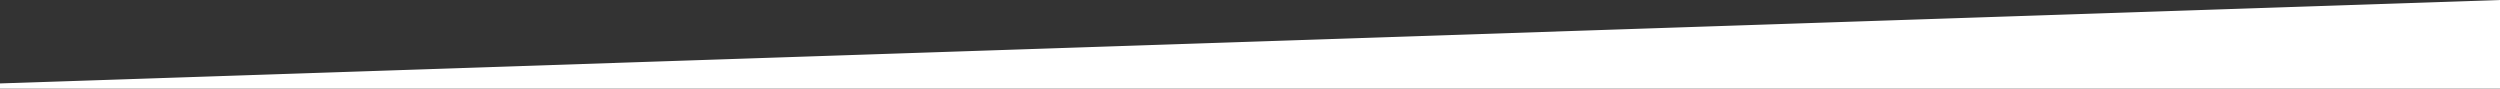 <?xml version="1.0" encoding="utf-8"?>
<!-- Generator: Adobe Illustrator 16.0.0, SVG Export Plug-In . SVG Version: 6.00 Build 0)  -->
<!DOCTYPE svg PUBLIC "-//W3C//DTD SVG 1.1//EN" "http://www.w3.org/Graphics/SVG/1.1/DTD/svg11.dtd">
<svg version="1.1" id="Layer_1" xmlns="http://www.w3.org/2000/svg" xmlns:xlink="http://www.w3.org/1999/xlink" x="0px" y="0px"
	 width="100%" height="68px" viewBox="0 0 1918 68" enable-background="new 0 0 1918 68" xml:space="preserve" preserveAspectRatio='none'>
<rect x="0" y="0" width="1918" height="68" fill="#333333" stroke="none"/>
<path fill-rule="evenodd" clip-rule="evenodd" fill="#FFFFFF" d="M0,64L1918,0v68H0V64z"/>
</svg>
